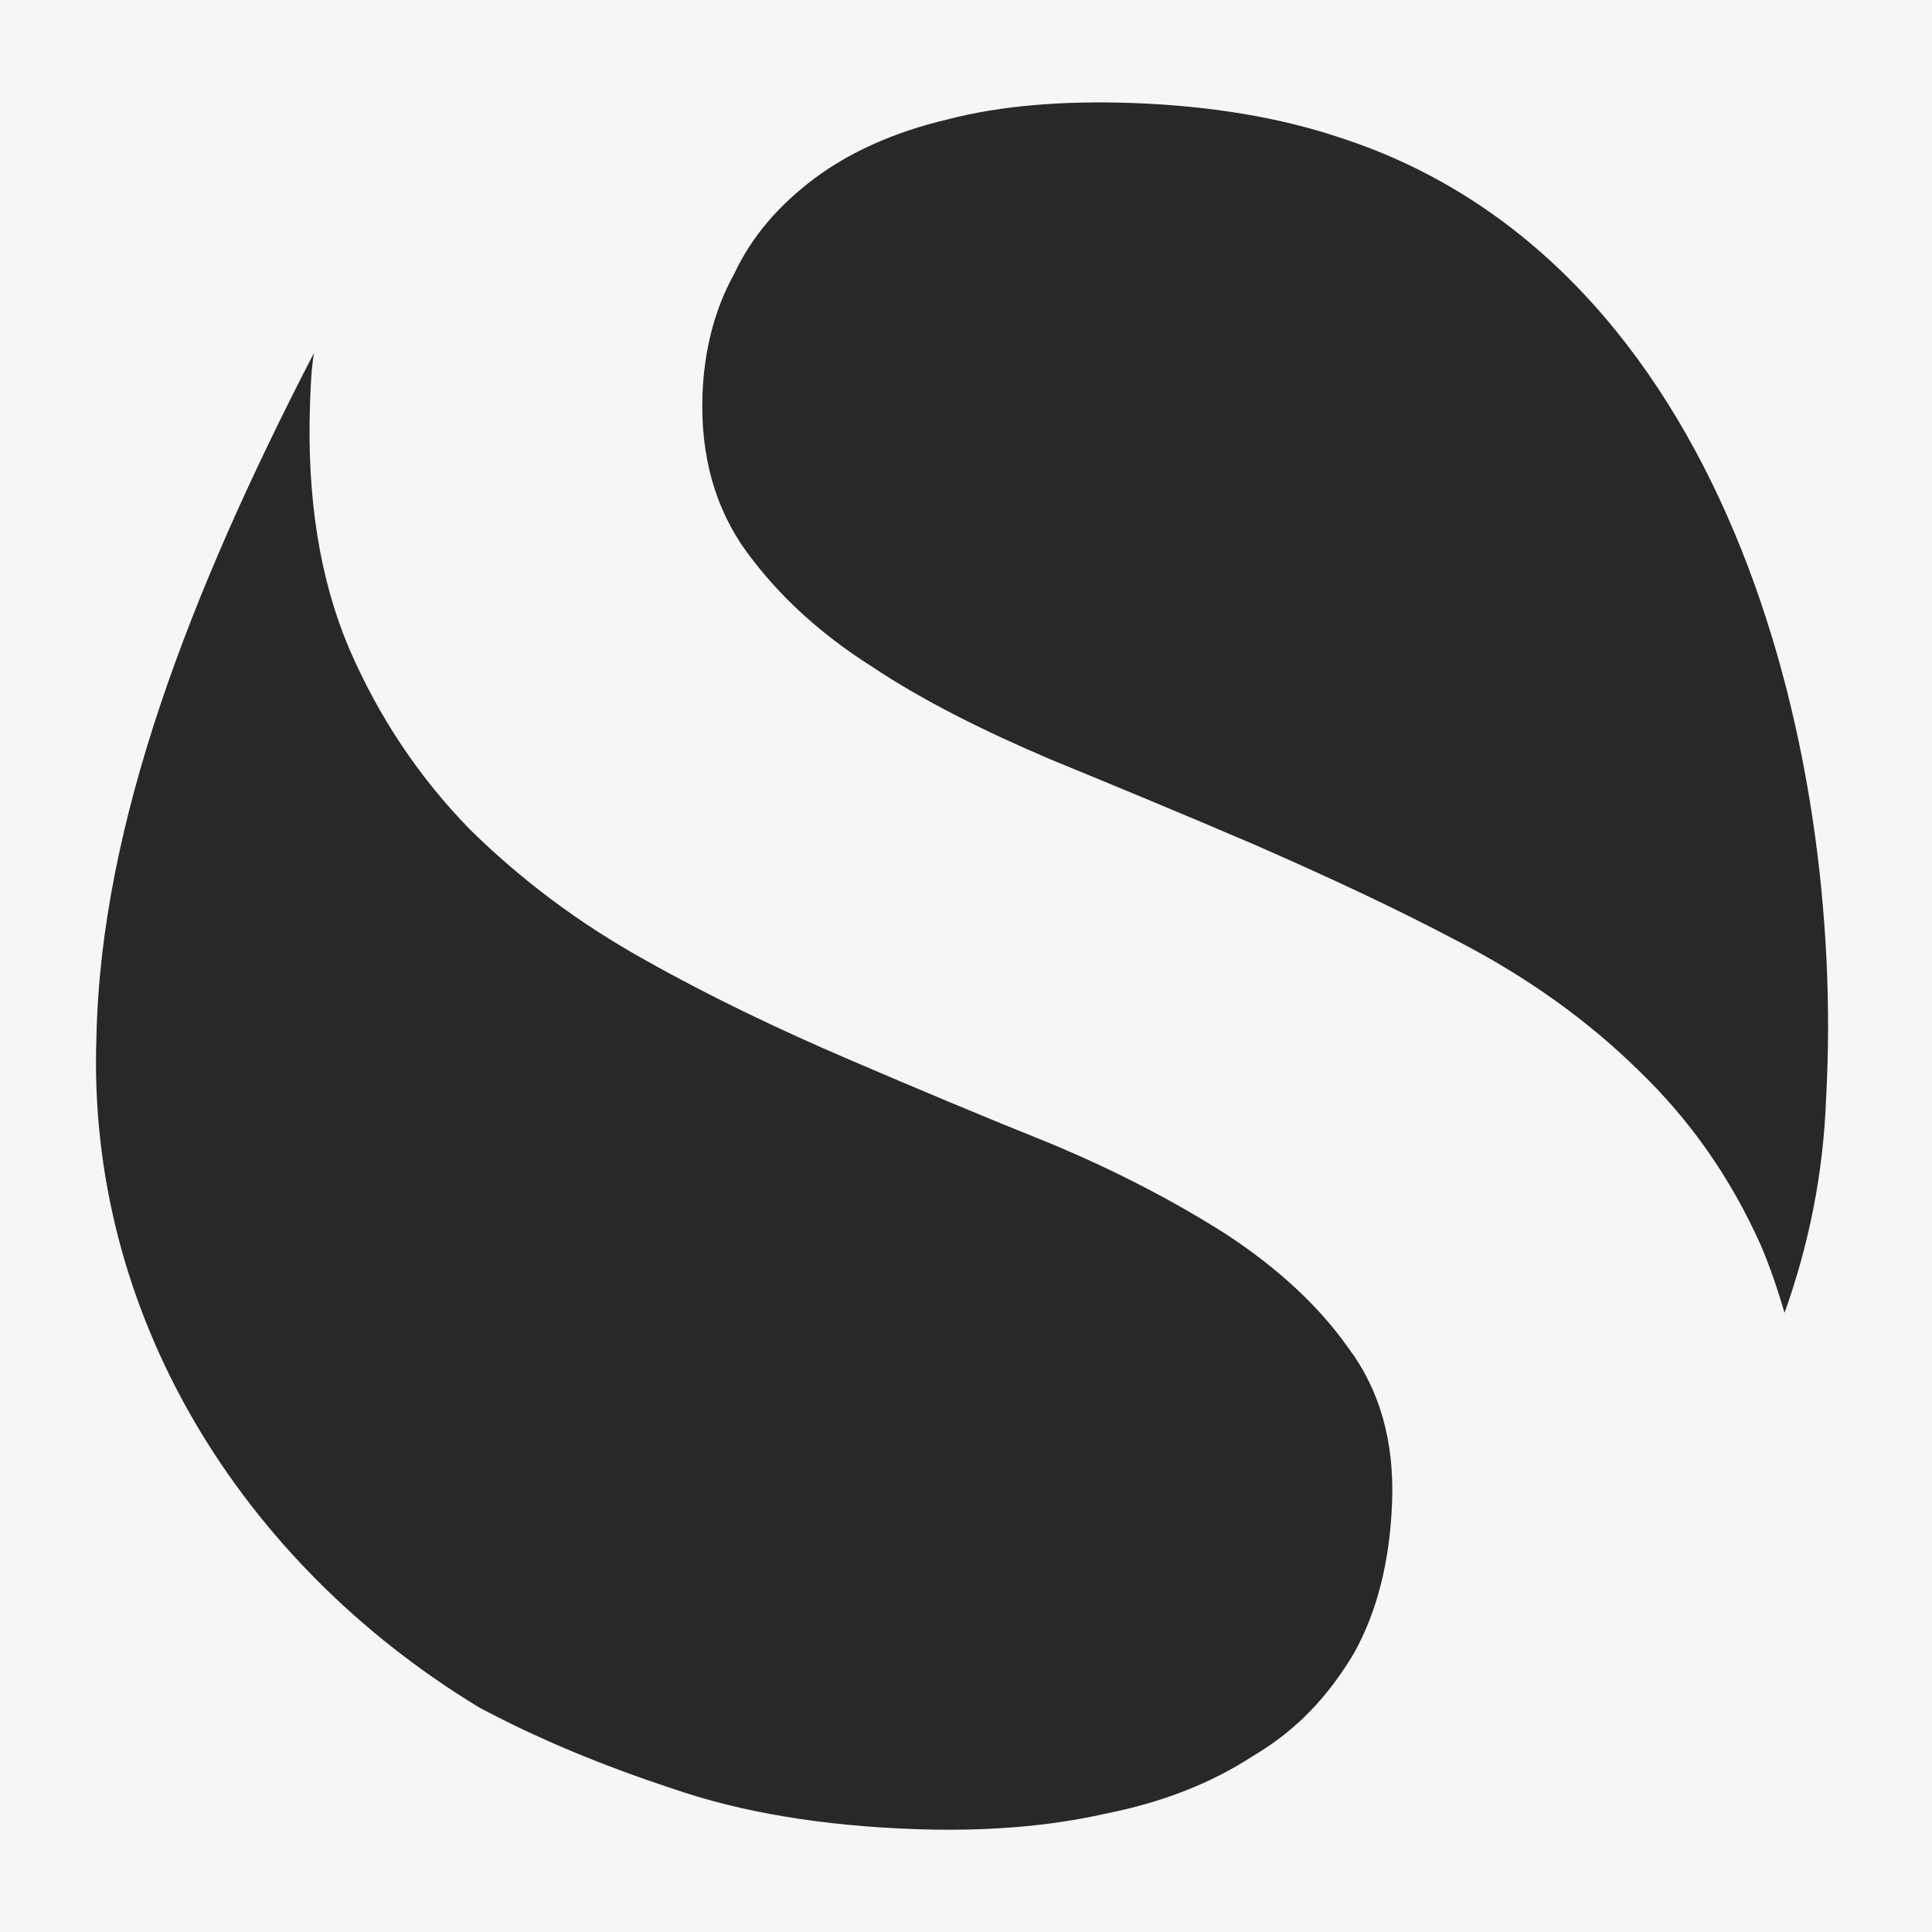 <svg version="1.2" preserveAspectRatio="xMidYMid meet" height="800" viewBox="0 0 600 600" zoomAndPan="magnify" width="800" xmlns:xlink="http://www.w3.org/1999/xlink" xmlns="http://www.w3.org/2000/svg"><defs><clipPath id="bb689cd127"><path d="M 29 31.145 L 568 31.145 L 568 568.895 L 29 568.895 Z M 29 31.145"></path></clipPath></defs><g id="06e9b2afb1"><rect style="fill:#ffffff;fill-opacity:1;stroke:none;" height="600" y="0" width="600" x="0"></rect><rect style="fill:#f6f6f6;fill-opacity:1;stroke:none;" height="600" y="0" width="600" x="0"></rect><g clip-path="url(#bb689cd127)" clip-rule="nonzero"><path d="M 567.117 340.973 C 573.125 231.363 535.273 81.121 415.906 42.66 C 397.527 36.52 376.004 32.852 351.684 31.992 C 330.059 31.227 310.723 32.805 294.332 37.07 C 277.613 41.004 263.852 47.297 253.074 55.312 C 241.949 63.645 233.477 73.355 227.977 85.113 C 221.824 96.203 218.652 109.008 218.164 122.555 C 217.461 141.91 222.281 158.234 231.945 171.492 C 241.941 185.094 254.707 196.848 270.91 207.105 C 286.762 217.684 305.707 227.078 326.355 235.883 C 347.023 244.367 368.352 253.195 389.668 262.348 C 411.316 271.832 432.609 281.633 453.516 292.703 C 474.762 303.789 493.223 317.047 508.902 332.457 C 524.922 347.883 537.465 365.766 546.852 386.77 C 549.656 393.328 552.102 400.523 554.207 407.703 C 561.738 386.652 566.262 364.527 567.117 340.973 Z M 97.531 109.562 C 96.68 114.383 96.492 119.547 96.293 125.027 C 95.219 154.707 99.371 180.047 108.406 201.363 C 117.77 223.012 130.293 241.547 145.945 257.598 C 161.949 273.348 180.062 286.906 200.621 298.297 C 220.844 309.672 242.129 319.793 263.445 328.941 C 284.762 338.09 305.754 346.914 326.094 355.062 C 346.422 363.527 364.344 372.887 380.551 383.145 C 396.742 393.738 409.512 405.492 418.836 418.742 C 428.516 431.684 433.008 447.668 432.332 466.383 C 431.66 484.766 427.711 500.453 420.477 513.445 C 412.547 526.727 402.695 537.363 389.215 545.277 C 376.047 553.863 360.949 559.781 342.891 563.344 C 325.496 567.254 305.82 568.82 284.199 568.051 C 255.48 567.035 230.262 562.914 208.547 555.363 C 186.484 548.121 167.496 540.023 151.559 531.711 L 148.902 530.32 C 74.762 485.387 26.824 408.109 29.949 321.977 C 31.336 255.809 58.969 184.113 97.531 109.562" style="stroke:none;fill-rule:evenodd;fill:#282828;fill-opacity:1;"></path></g></g></svg>